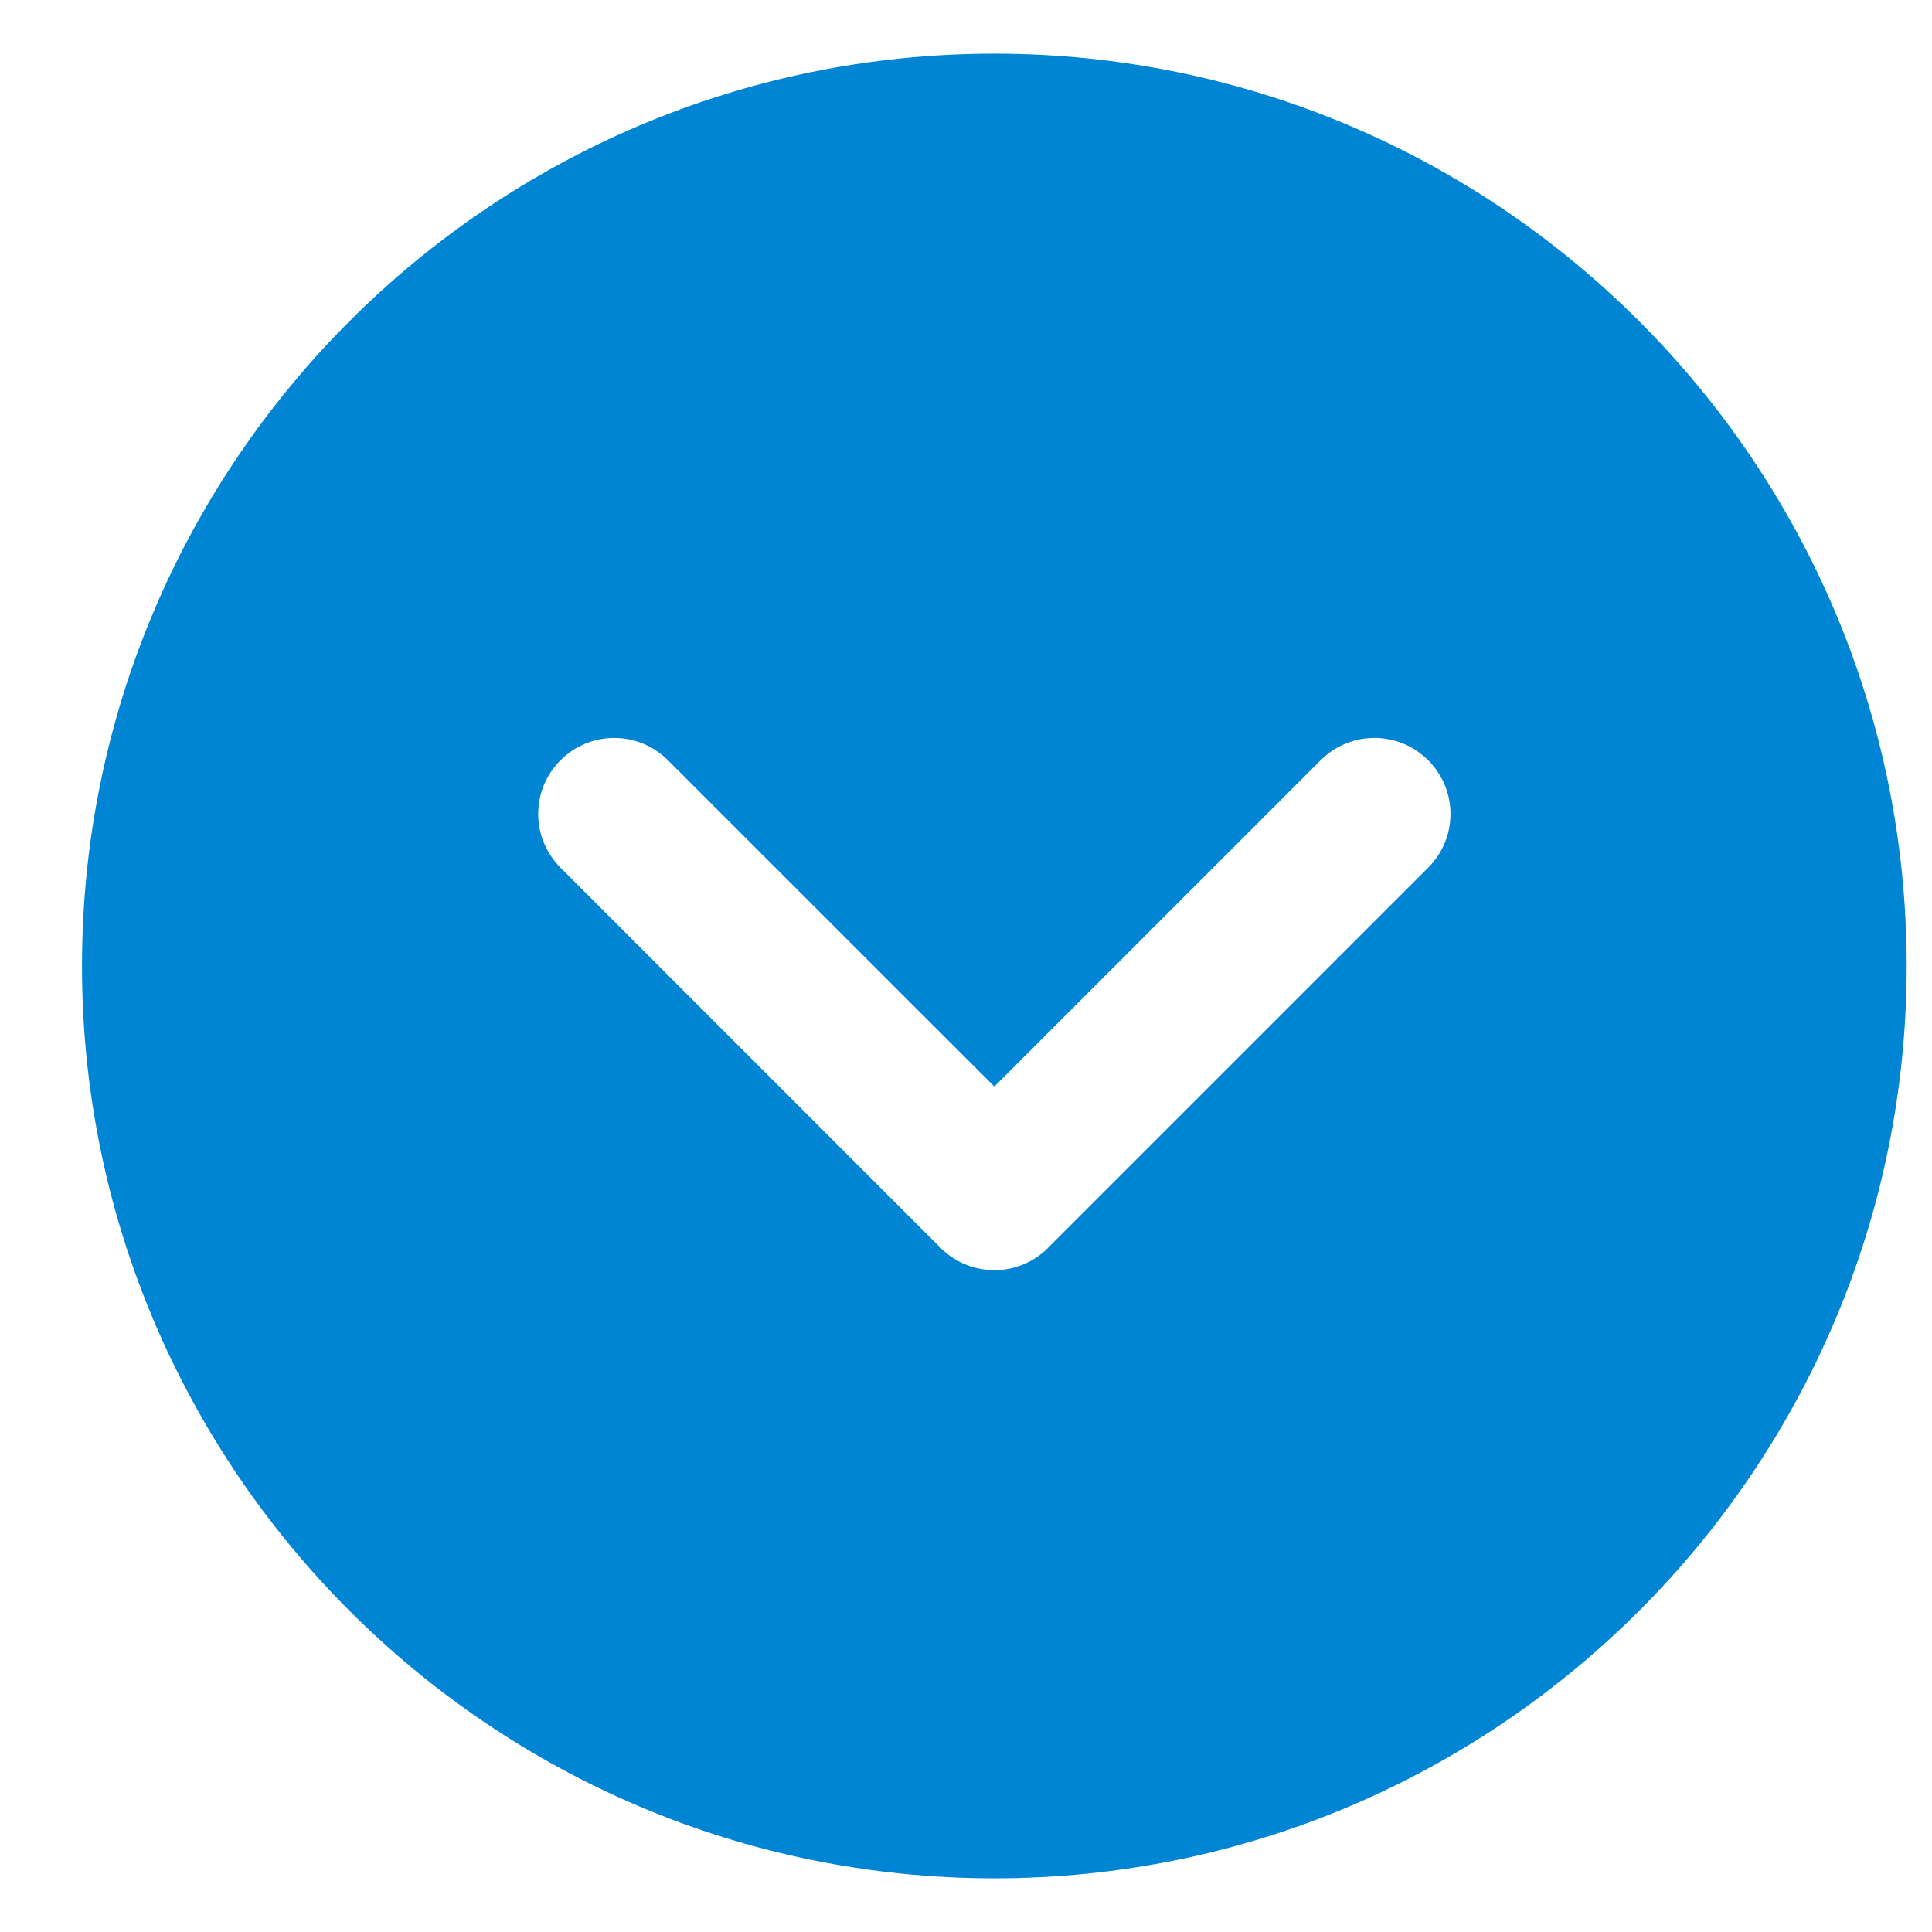 <svg width="18" height="18" viewBox="0 0 18 18" fill="none" xmlns="http://www.w3.org/2000/svg">
<g clip-path="url(#clip0_403_1655)">
<path d="M0.764 9C0.764 4.313 4.577 0.5 9.264 0.5C13.951 0.5 17.764 4.313 17.764 9C17.764 13.687 13.951 17.5 9.264 17.5C4.577 17.5 0.764 13.687 0.764 9ZM9.764 11.626L13.306 8.084C13.444 7.946 13.514 7.765 13.514 7.583C13.514 7.402 13.444 7.221 13.306 7.083C13.029 6.806 12.582 6.806 12.304 7.083L9.264 10.123L6.223 7.083C5.946 6.806 5.498 6.806 5.222 7.083C4.945 7.359 4.945 7.807 5.222 8.084L8.763 11.626C9.04 11.903 9.488 11.903 9.765 11.626L9.764 11.626Z" fill="#0085D4"/>
</g>
<defs>
<clipPath id="clip0_403_1655">
<rect width="17" height="17" fill="white" transform="matrix(-4.37114e-08 1 1 4.37114e-08 0.764 0.5)"/>
</clipPath>
</defs>
</svg>
